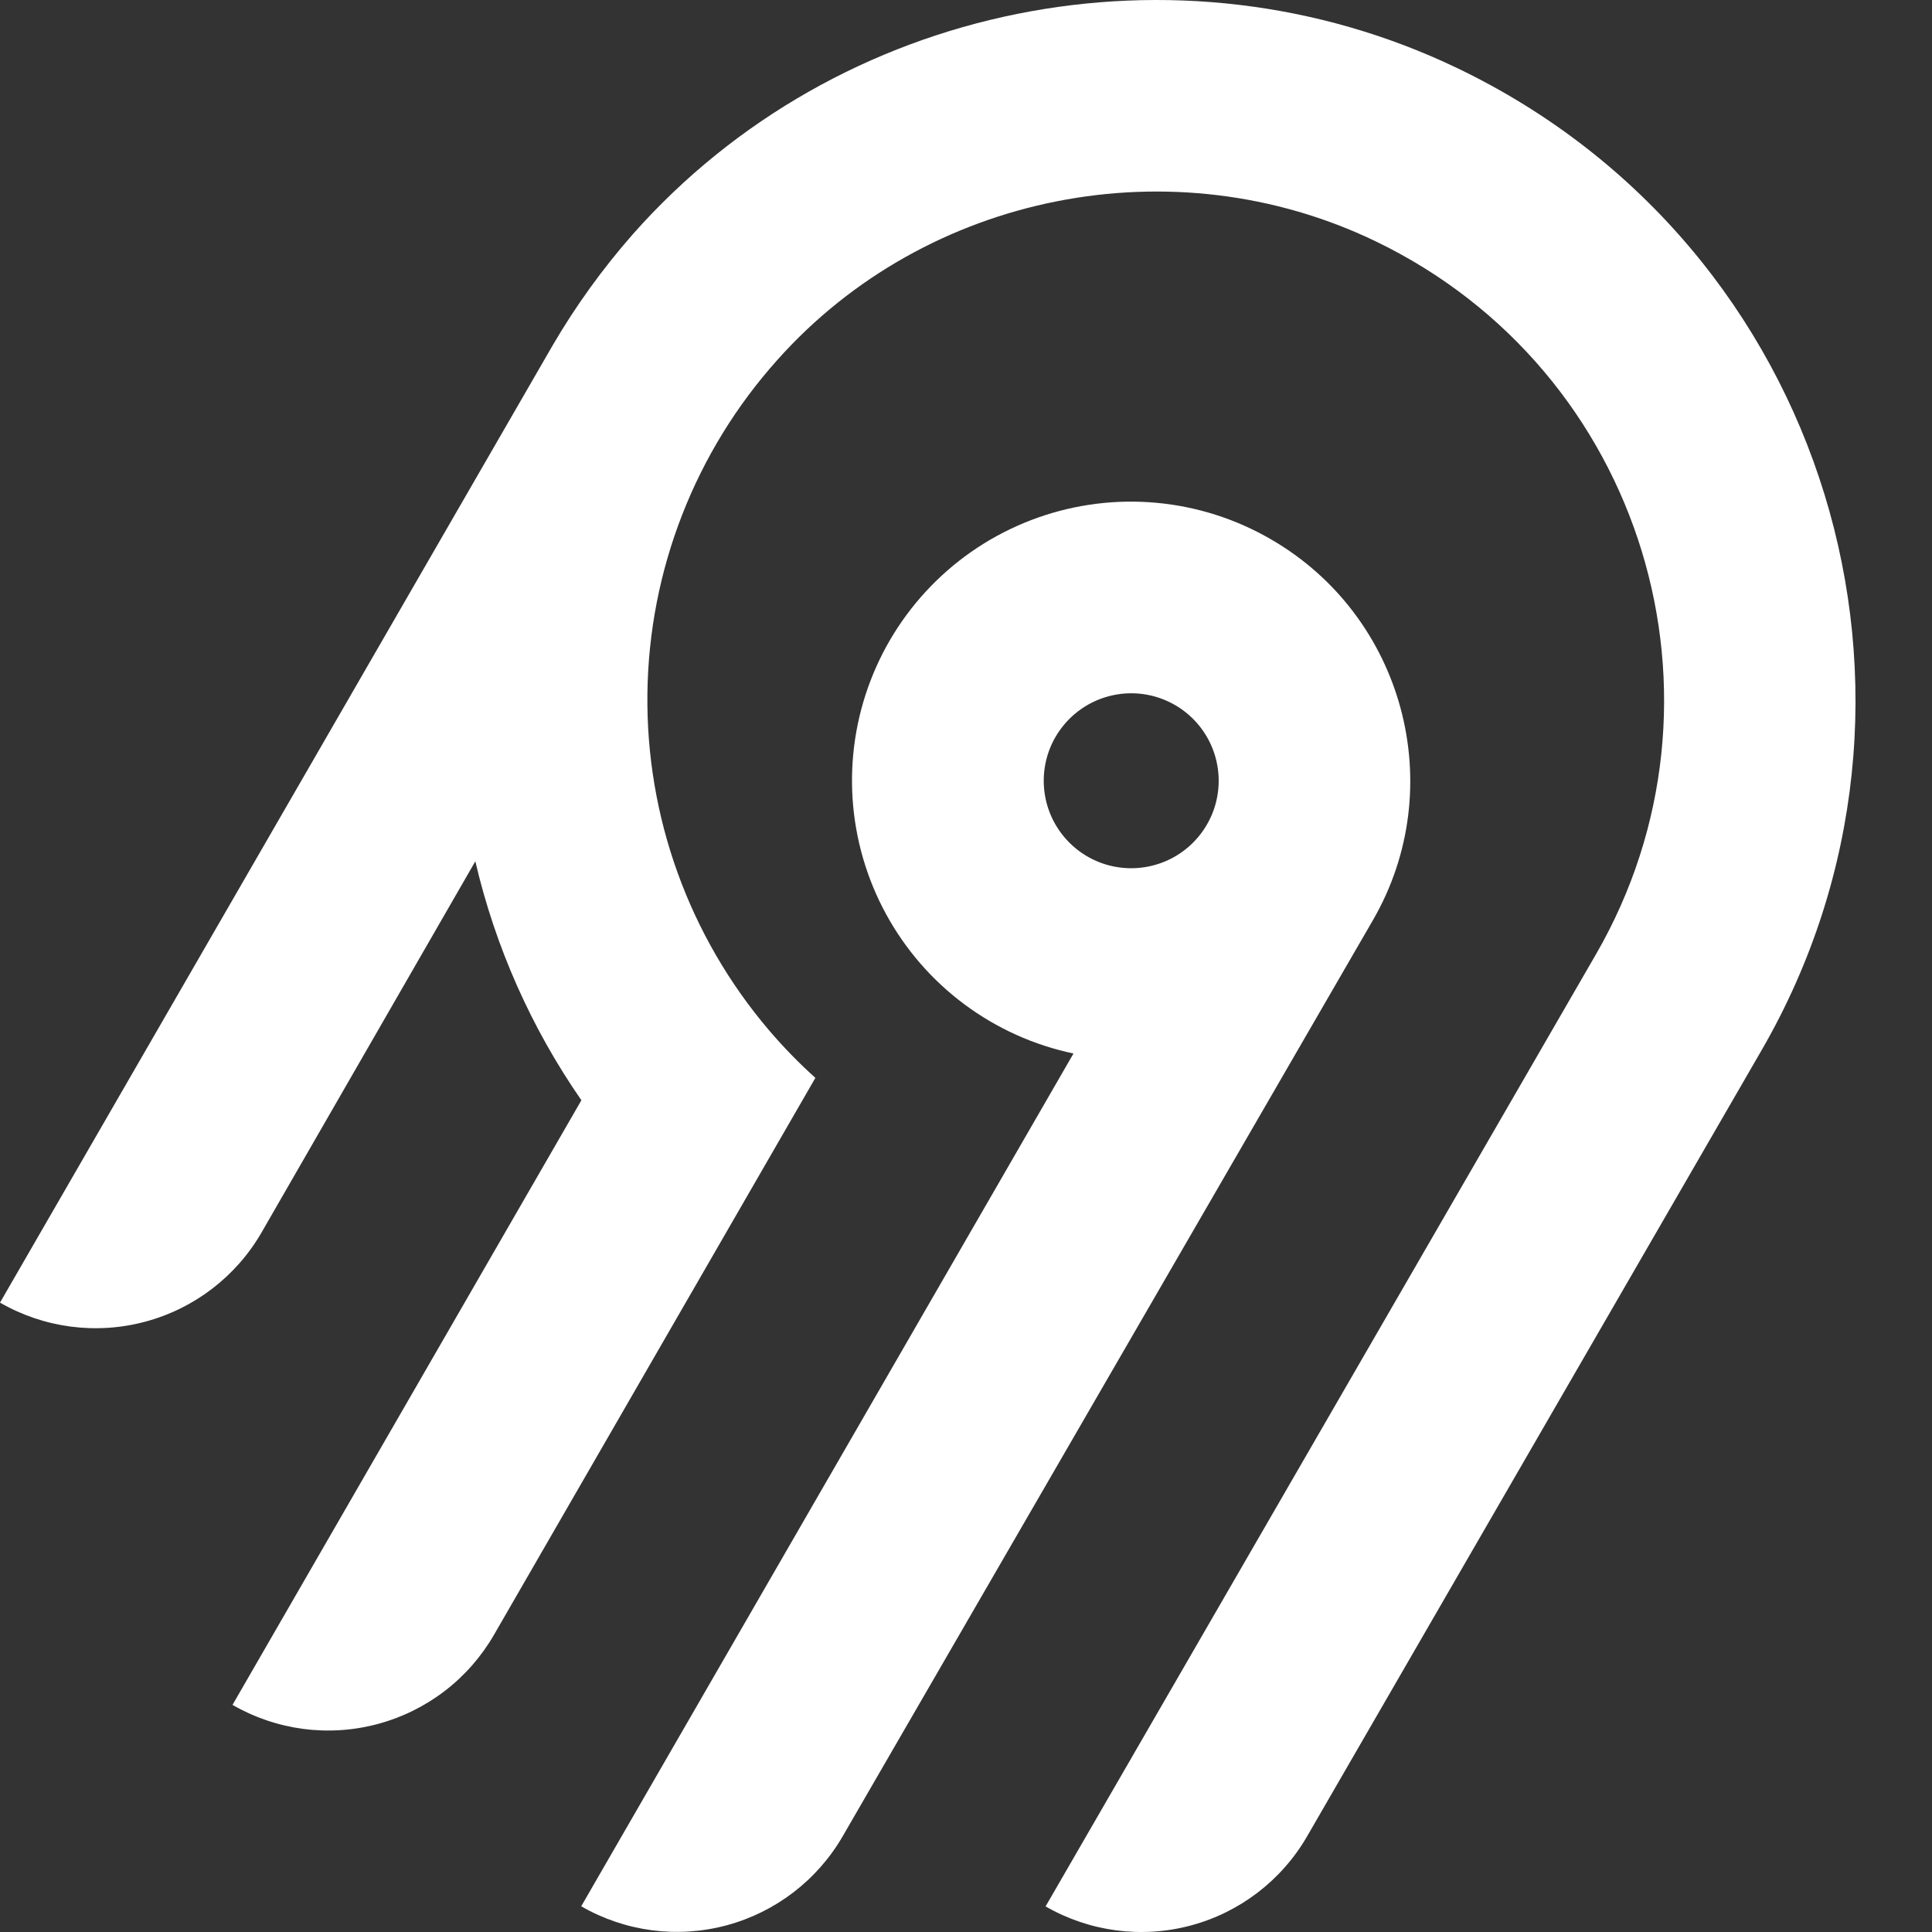 <svg width="72" height="72" viewBox="0 0 72 72" fill="none" xmlns="http://www.w3.org/2000/svg">
<rect x="0" y="0" width="72" height="72" fill="#333333" stroke="none"/>
<path d="M54.307 2.538C43.894 -2.457 31.227 0.082 23.578 8.736C22.458 10.011 21.462 11.391 20.604 12.857L0 48.545C1.639 49.49 3.586 49.745 5.413 49.255C7.241 48.766 8.799 47.571 9.746 45.933L17.714 32.098C18.458 35.289 19.799 38.31 21.667 41.003L8.665 63.536C9.476 64.004 10.372 64.308 11.3 64.431C12.229 64.553 13.173 64.491 14.078 64.248C14.983 64.006 15.831 63.587 16.575 63.017C17.318 62.447 17.941 61.735 18.41 60.924L30.387 40.169C29.773 39.617 29.197 39.025 28.661 38.397C25.681 34.9 24.07 30.44 24.127 25.845C24.184 21.25 25.906 16.832 28.973 13.41C34.533 7.176 43.734 5.366 51.26 8.99C61.291 13.821 64.946 26.091 59.481 35.557L38.966 71.046C40.605 71.991 42.552 72.246 44.379 71.757C46.207 71.267 47.765 70.072 48.712 68.434L65.657 39.126C73.19 26.084 68.143 9.176 54.307 2.538Z" fill="white"/>
<path d="M51.164 34.294C54.035 29.334 52.322 22.961 47.359 20.095C46.058 19.341 44.608 18.878 43.111 18.739C41.613 18.599 40.103 18.787 38.684 19.288C37.266 19.789 35.973 20.591 34.895 21.641C33.818 22.69 32.98 23.961 32.442 25.365C31.903 26.77 31.675 28.274 31.774 29.775C31.874 31.276 32.298 32.738 33.017 34.059C33.736 35.38 34.733 36.53 35.94 37.428C37.147 38.326 38.534 38.952 40.006 39.261L21.66 71.042C23.299 71.987 25.246 72.242 27.074 71.752C28.901 71.262 30.459 70.067 31.406 68.43L51.164 34.294ZM39.334 27.467C39.548 27.096 39.833 26.771 40.173 26.51C40.512 26.25 40.9 26.058 41.313 25.948C41.727 25.837 42.158 25.808 42.583 25.864C43.007 25.92 43.416 26.059 43.787 26.273C44.346 26.596 44.796 27.076 45.081 27.655C45.366 28.233 45.473 28.883 45.389 29.522C45.305 30.161 45.033 30.761 44.608 31.246C44.183 31.731 43.624 32.079 43.001 32.245C42.378 32.412 41.72 32.391 41.109 32.184C40.499 31.977 39.963 31.593 39.571 31.081C39.178 30.57 38.946 29.953 38.904 29.31C38.862 28.667 39.011 28.025 39.333 27.467H39.334Z" fill="white"/>
</svg>
